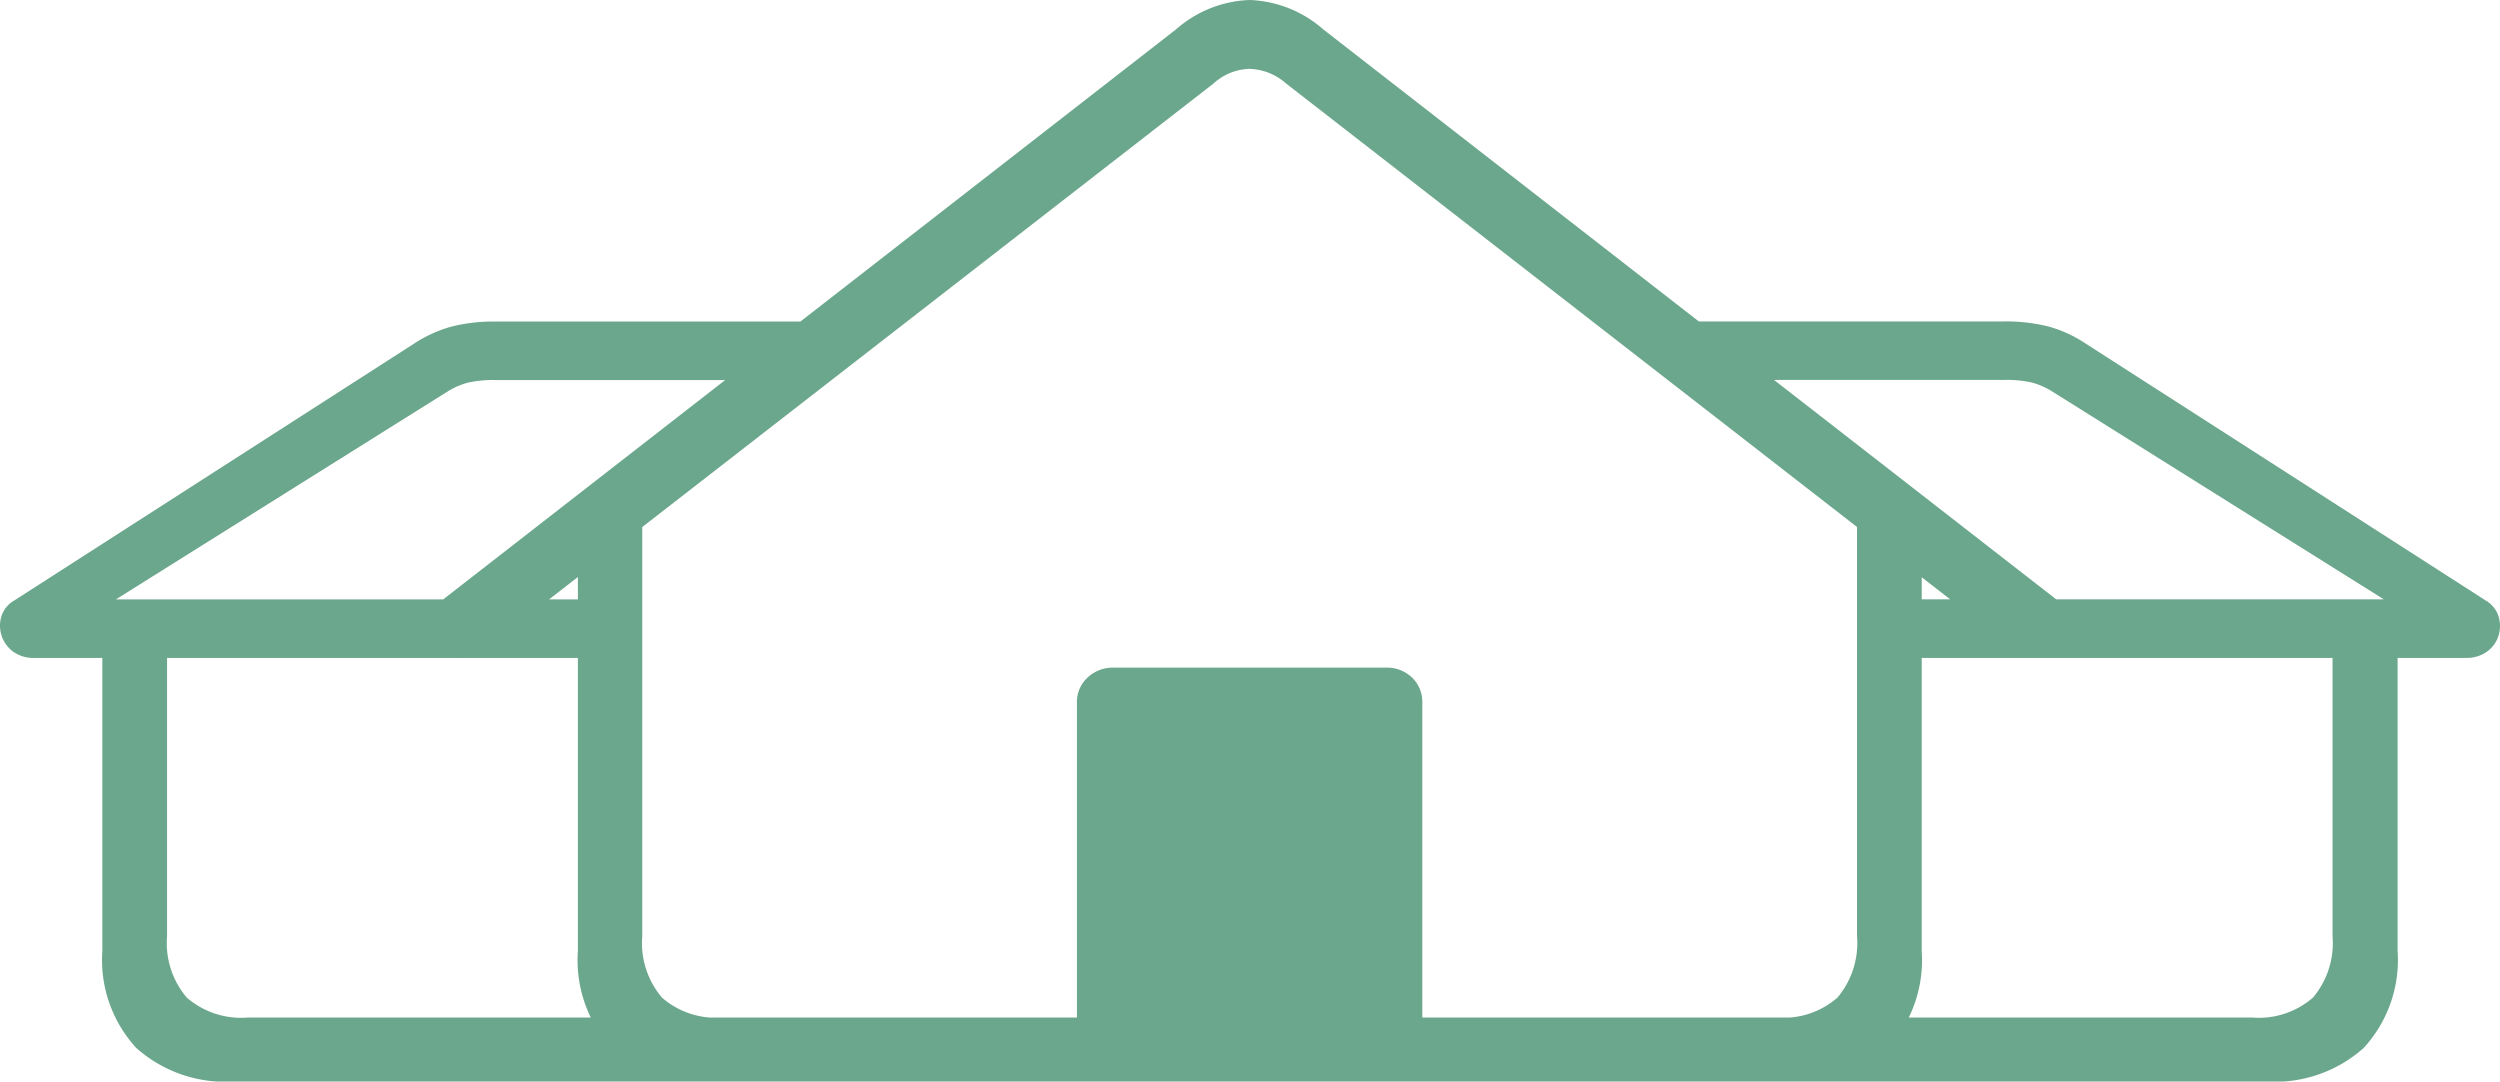 <svg xmlns="http://www.w3.org/2000/svg" width="105.815" height="45.776" viewBox="0 0 105.815 45.776"><defs><style>.a{fill:#6ba78c;}</style></defs><path class="a" d="M-31.685-15.41-.894-39.316A2.346,2.346,0,0,1,.63-39.932a2.442,2.442,0,0,1,1.538.615L32.944-15.41a1.664,1.664,0,0,0,.974.41,1.41,1.41,0,0,0,.835-.22,1.438,1.438,0,0,0,.535-.623,1.289,1.289,0,0,0,.1-.8,1.282,1.282,0,0,0-.505-.747L3.75-41.6A4.982,4.982,0,0,0,.63-42.847,4.982,4.982,0,0,0-2.49-41.6L-33.618-17.388a1.339,1.339,0,0,0-.5.747,1.252,1.252,0,0,0,.088.8,1.438,1.438,0,0,0,.535.623,1.41,1.41,0,0,0,.835.22A1.664,1.664,0,0,0-31.685-15.41Zm9.434,18.34H23.511a5.639,5.639,0,0,0,4.138-1.414,5.531,5.531,0,0,0,1.428-4.109V-20.771l-2.739-.7V-3.223a3.583,3.583,0,0,1-.828,2.6A3.468,3.468,0,0,1,22.939.22H-21.68a3.472,3.472,0,0,1-2.563-.842,3.563,3.563,0,0,1-.835-2.6V-21.475l-2.725.7V-2.593a5.548,5.548,0,0,0,1.421,4.109A5.613,5.613,0,0,0-22.251,2.93ZM-6.68,1.143H7.939V-13.1A1.419,1.419,0,0,0,7.5-14.172a1.533,1.533,0,0,0-1.1-.417H-5.142a1.547,1.547,0,0,0-1.084.417A1.4,1.4,0,0,0-6.68-13.1ZM-50.786-15h24.1v-2.476H-47.358l14.092-8.833a3.137,3.137,0,0,1,.85-.352,5.067,5.067,0,0,1,1.143-.1H-18.53l3.062-2.476H-31.274a7.29,7.29,0,0,0-1.875.212,5.612,5.612,0,0,0-1.553.7L-51.68-17.417a1.167,1.167,0,0,0-.52.652,1.334,1.334,0,0,0,0,.806,1.373,1.373,0,0,0,.476.681A1.468,1.468,0,0,0-50.786-15Zm8.452,17.93h23.35V.22H-41.763a3.516,3.516,0,0,1-2.593-.842,3.563,3.563,0,0,1-.835-2.6V-16.465H-47.93V-2.593a5.5,5.5,0,0,0,1.443,4.109A5.691,5.691,0,0,0-42.334,2.93ZM27.964-15H52.075a1.5,1.5,0,0,0,.945-.278,1.315,1.315,0,0,0,.476-.681,1.373,1.373,0,0,0-.007-.806,1.167,1.167,0,0,0-.52-.652L35.977-28.33a5.388,5.388,0,0,0-1.545-.7,7.376,7.376,0,0,0-1.882-.212H16.758l3.076,2.476H32.549a5.05,5.05,0,0,1,1.15.1,3.16,3.16,0,0,1,.842.352l14.092,8.833H27.964ZM20.259,2.93H43.638a5.67,5.67,0,0,0,4.138-1.414,5.5,5.5,0,0,0,1.443-4.109V-16.465H46.465V-3.223a3.583,3.583,0,0,1-.828,2.6A3.49,3.49,0,0,1,43.052.22H20.259Z" transform="translate(52.262 42.847)"/></svg>
